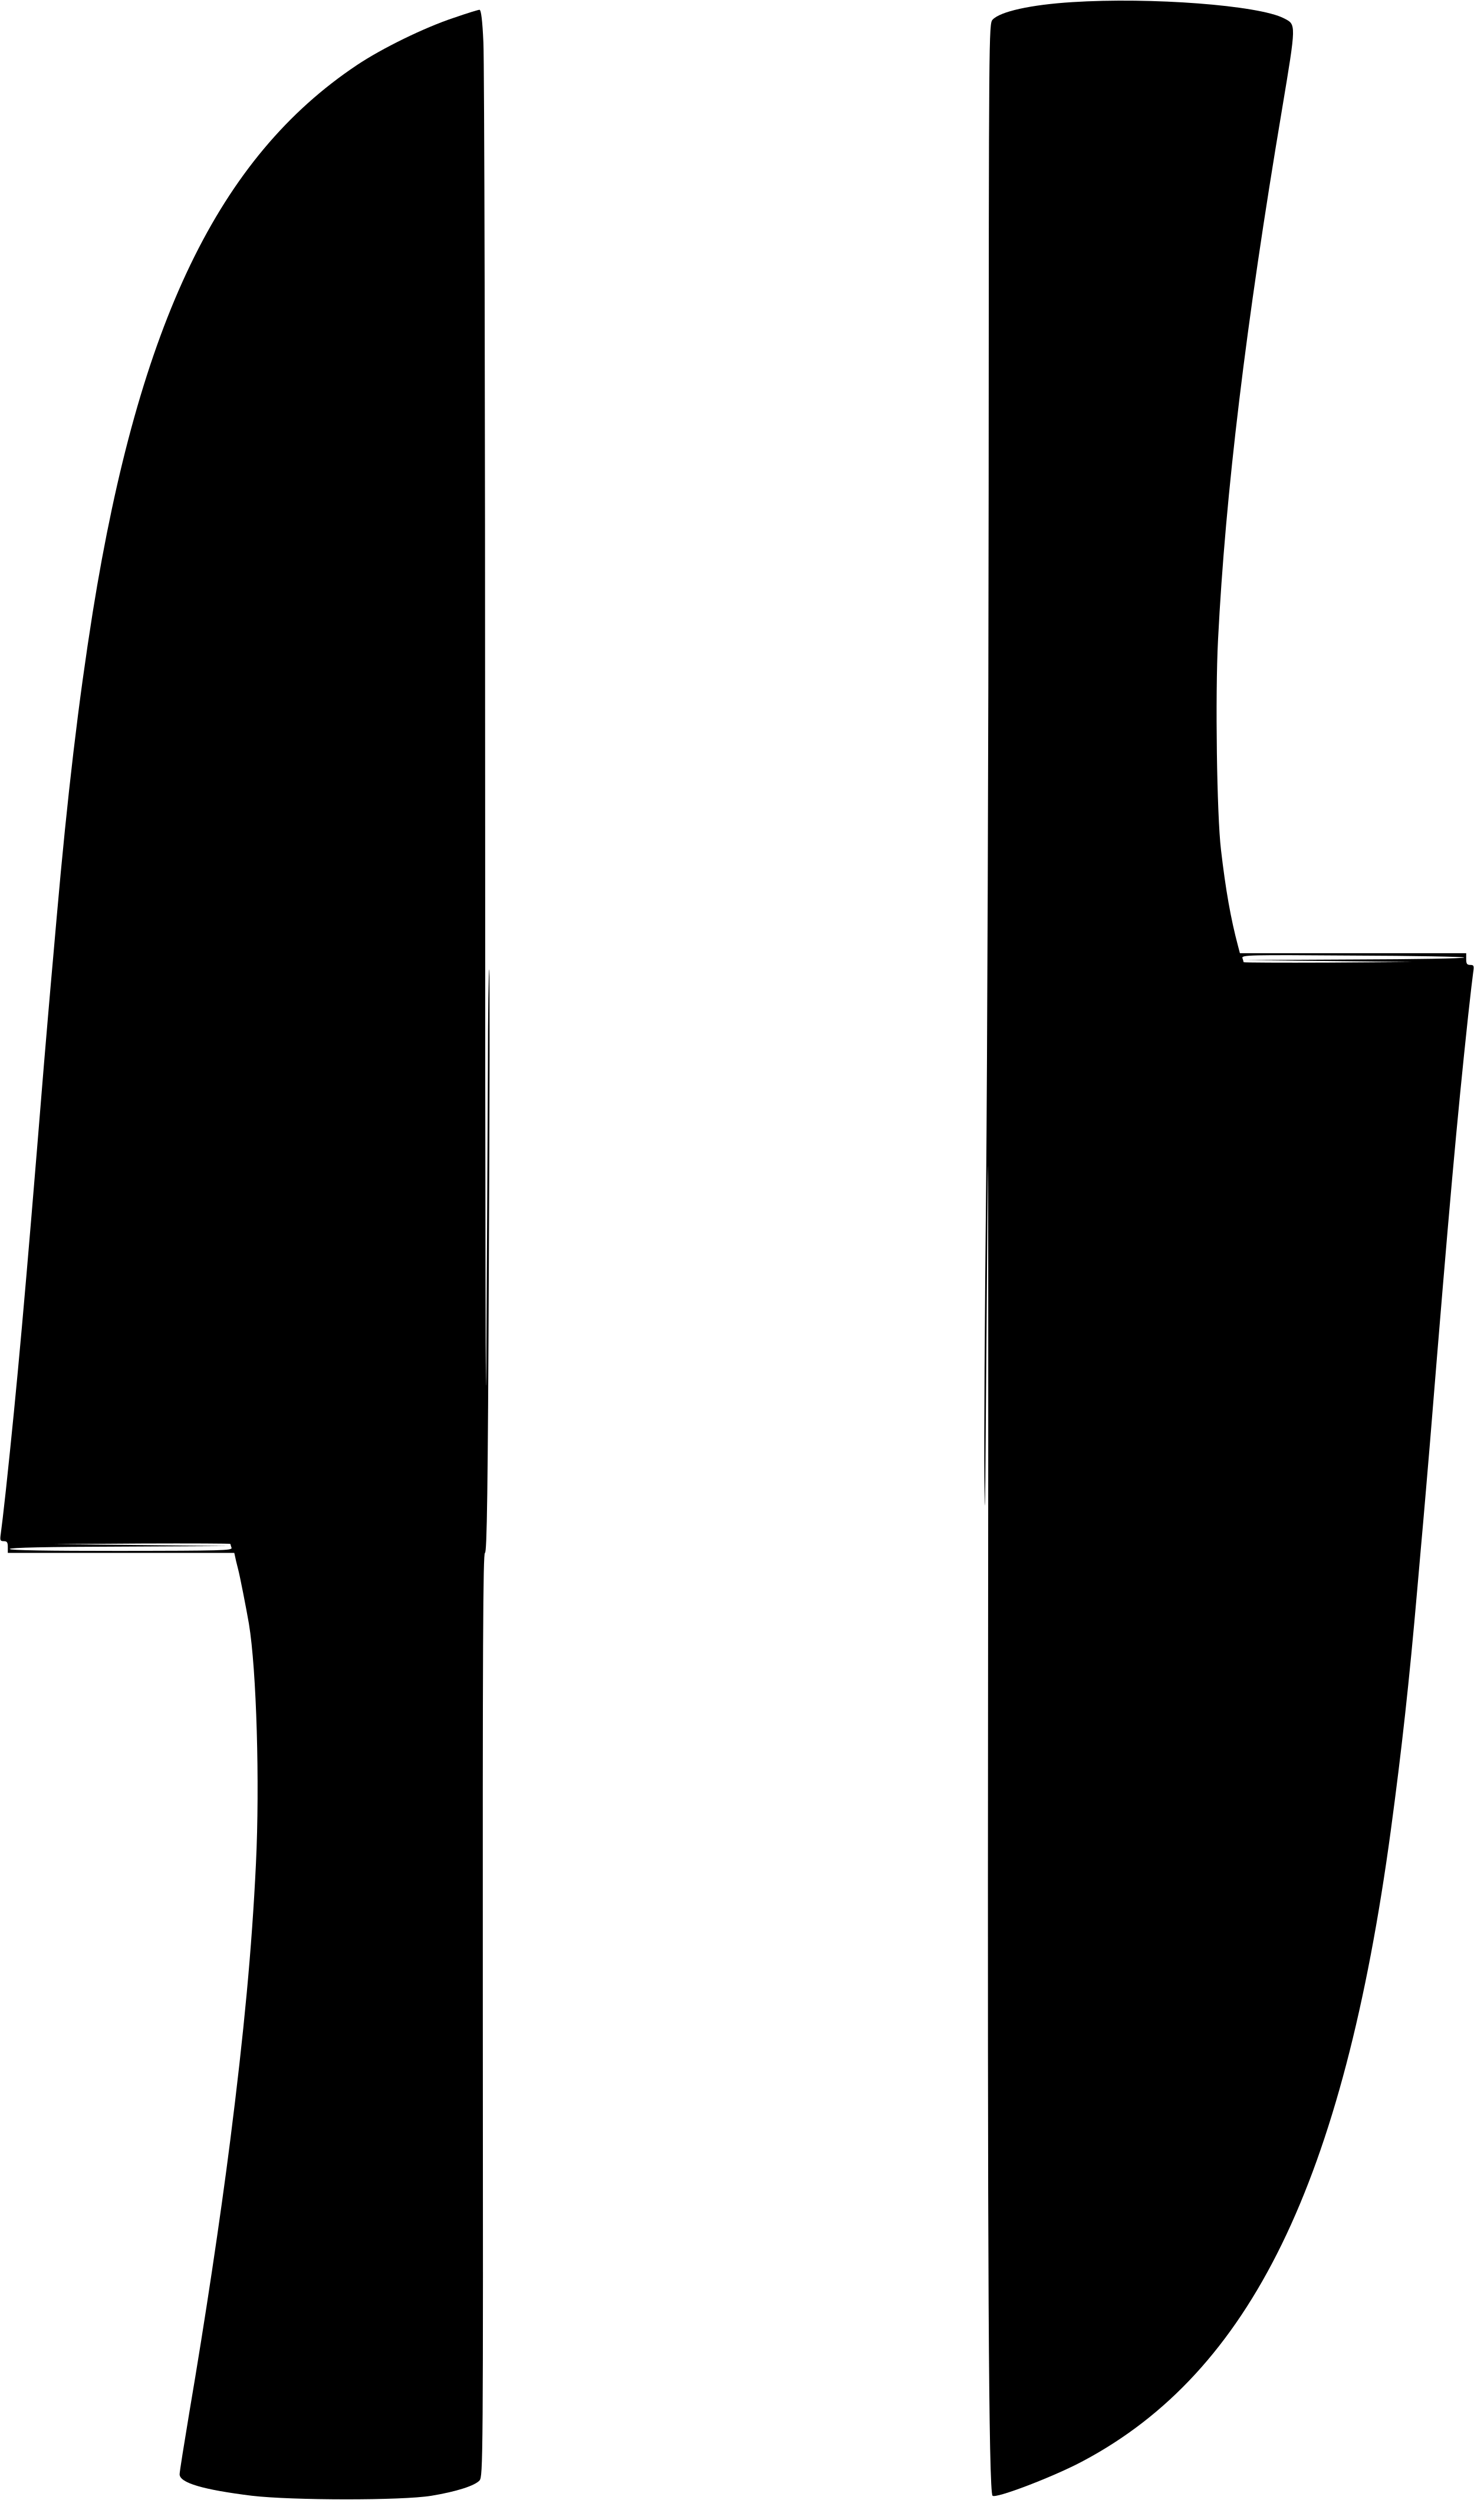 <?xml version="1.0" standalone="no"?>
<!DOCTYPE svg PUBLIC "-//W3C//DTD SVG 20010904//EN"
 "http://www.w3.org/TR/2001/REC-SVG-20010904/DTD/svg10.dtd">
<svg version="1.0" xmlns="http://www.w3.org/2000/svg"
 width="755pt" height="1280pt" viewBox="0 0 755 1280"
 preserveAspectRatio="xMidYMid meet">
<g transform="translate(0,1280) scale(0.1,-0.1)"
fill="#000000" stroke="none">
<path d="M5491 12789 c-210 -13 -369 -48 -407 -90 -19 -21 -19 -72 -20 -2403
-1 -1309 -7 -2914 -13 -3566 -7 -652 -11 -1324 -9 -1495 3 -240 4 -186 7 235
2 300 7 876 10 1280 3 404 4 -739 2 -2540 -3 -2984 3 -4168 23 -4187 16 -16
317 99 464 178 857 456 1332 1429 1576 3229 55 407 94 757 136 1240 11 129 25
282 30 340 5 58 21 242 35 410 99 1219 137 1637 195 2180 11 102 23 202 26
223 5 33 3 37 -15 37 -17 0 -21 6 -21 30 l0 30 -580 0 -579 0 -10 38 c-37 139
-63 286 -87 492 -21 176 -30 787 -15 1076 38 748 142 1610 328 2716 73 438 73
432 10 464 -128 67 -682 109 -1086 83z m2009 -4891 c0 -5 -253 -9 -562 -10
l-563 -3 430 -5 430 -5 -432 -3 c-238 -1 -433 0 -433 2 0 2 -3 12 -6 21 -6 16
33 17 565 13 314 -1 571 -6 571 -10z"/>
<path d="M2325 12709 c-151 -50 -370 -157 -498 -243 -706 -472 -1113 -1315
-1352 -2800 -73 -459 -129 -930 -185 -1566 -11 -129 -25 -282 -30 -340 -5 -58
-21 -242 -35 -410 -99 -1219 -137 -1637 -195 -2180 -11 -102 -23 -202 -26
-222 -5 -34 -3 -38 15 -38 17 0 21 -6 21 -30 l0 -30 580 0 580 0 6 -27 c3 -16
10 -41 14 -58 8 -29 41 -197 55 -278 39 -235 56 -818 36 -1227 -21 -438 -62
-870 -132 -1420 -51 -401 -128 -913 -209 -1389 -27 -162 -50 -305 -50 -318 0
-44 120 -79 370 -110 205 -24 768 -25 920 0 127 21 221 51 246 78 18 21 19 90
17 2385 -1 1887 1 2364 11 2364 10 0 15 308 20 1491 4 820 5 1493 2 1496 -3 4
-7 -227 -7 -513 -1 -285 -5 -958 -8 -1494 -3 -536 -6 726 -6 2805 0 2079 -4
3855 -9 3948 -5 114 -12 167 -20 167 -6 0 -65 -18 -131 -41z m-1145 -7813 c0
-2 3 -11 6 -20 5 -14 -54 -15 -565 -16 -380 0 -571 3 -571 10 0 7 190 11 563
12 l562 3 -450 5 -450 5 453 3 c248 1 452 0 452 -2z"/>
</g>
</svg>
